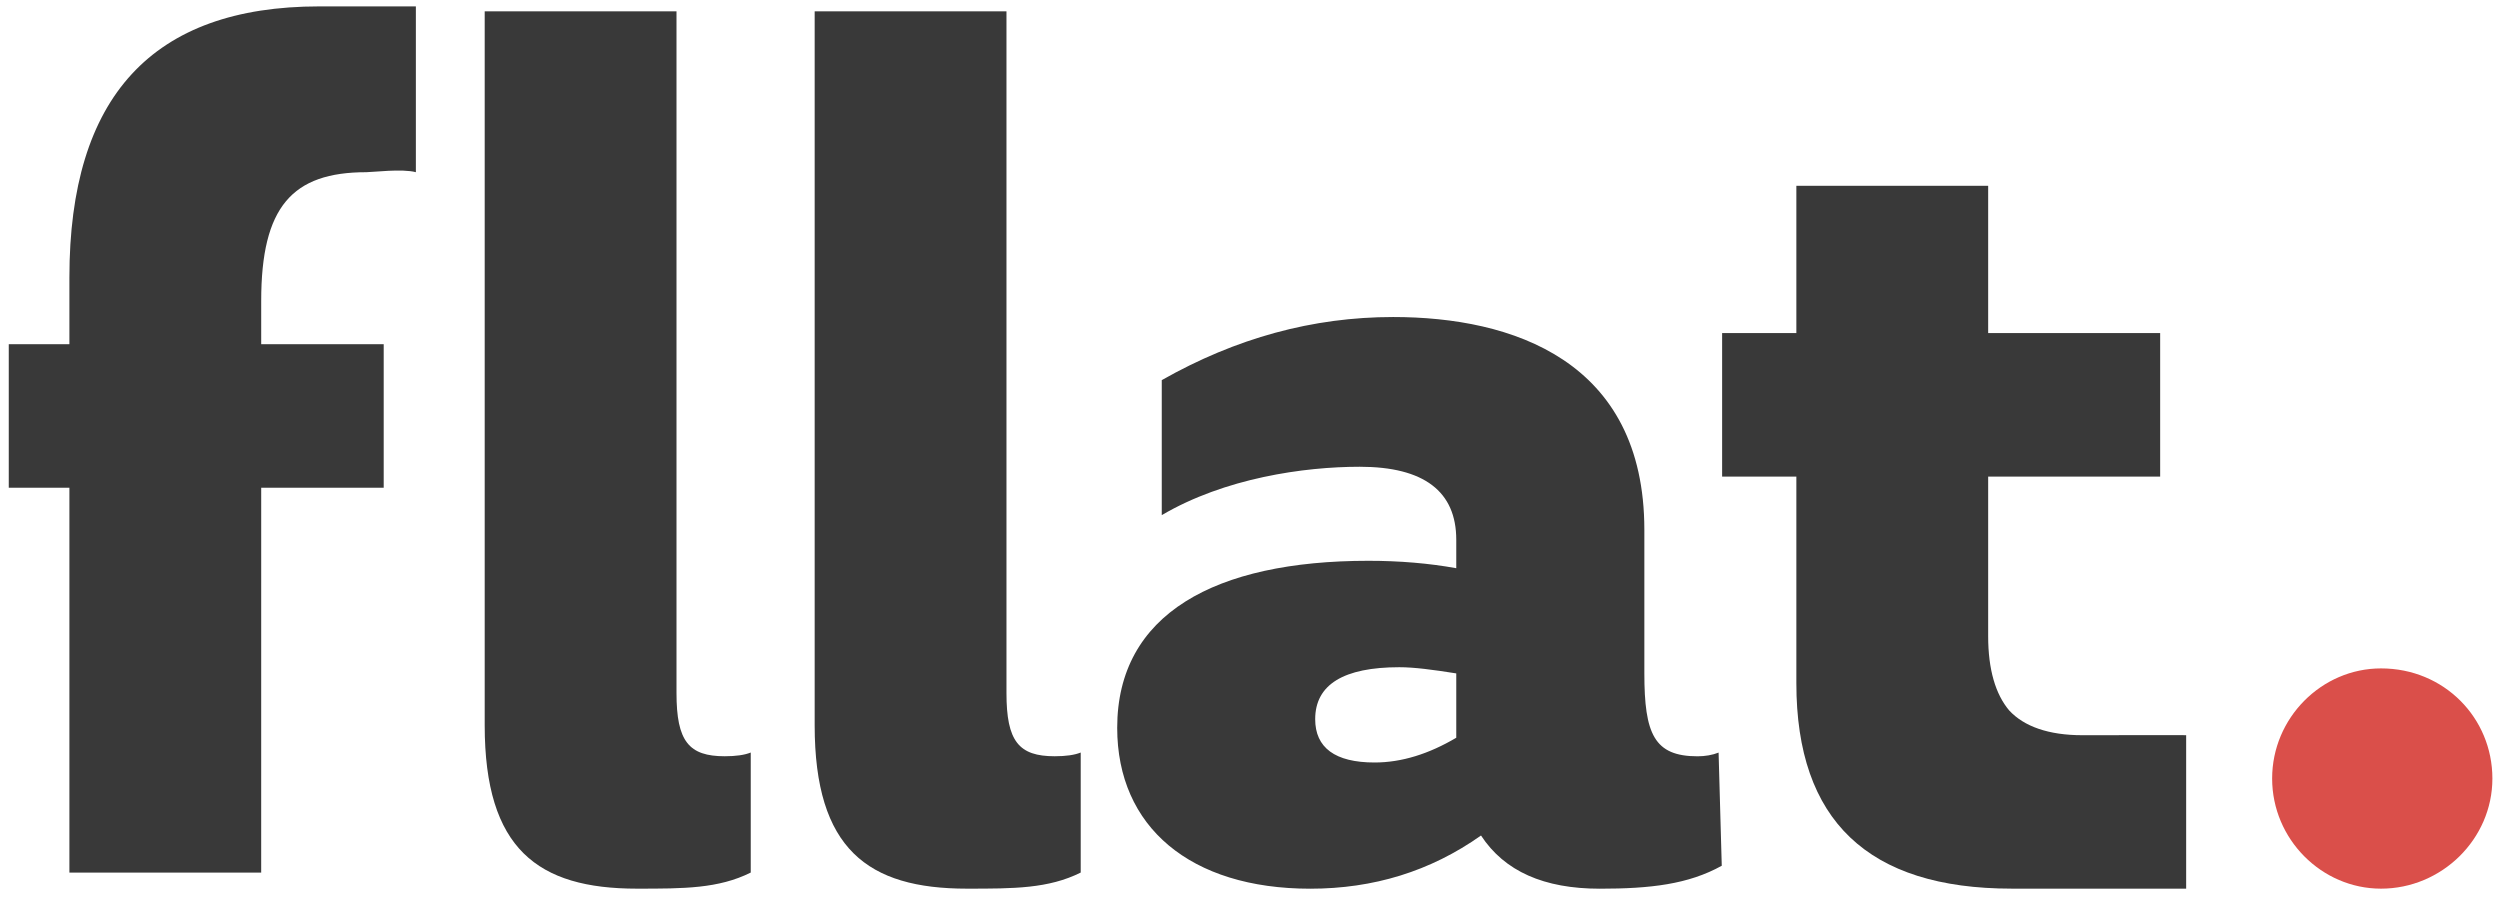 <svg width="158" height="57" viewBox="0 0 158 57" fill="none" xmlns="http://www.w3.org/2000/svg">
<path d="M150.481 56.163C146.727 56.163 143.599 53.035 143.599 49.203C143.599 45.371 146.727 42.243 150.481 42.243C154.469 42.243 157.519 45.371 157.519 49.203C157.519 53.035 154.313 56.163 150.481 56.163Z" fill="#DA4F4A"/>
<path d="M138.165 46.465V56.162C138.165 56.162 131.987 56.162 127.138 56.162C118.066 56.162 113.53 51.861 113.53 43.18V30.12H108.838V21.048H113.53V11.742H125.652V21.048H136.522V30.12H125.652V40.208C125.652 42.32 126.121 43.884 126.981 44.9C127.92 45.917 129.484 46.465 131.595 46.465C131.595 46.465 138.382 46.456 138.165 46.465Z" fill="#393939"/>
<path d="M108.615 47.564L108.815 54.715C106.703 55.888 104.314 56.166 101.107 56.166C97.588 56.166 95.086 55.072 93.6 52.804C90.393 55.072 86.796 56.166 82.807 56.166C75.222 56.166 70.607 52.256 70.607 46C70.607 38.805 76.786 35.442 86.483 35.442C88.438 35.442 90.315 35.599 92.036 35.911V34.113C92.036 31.063 90.002 29.499 85.936 29.499C82.416 29.499 77.411 30.211 73.423 32.557V24.024C78.115 21.365 82.964 20.036 88.047 20.036C95.555 20.036 103.923 22.773 103.923 33.487V42.559C103.923 46.391 104.548 47.798 107.286 47.798C107.755 47.798 108.224 47.72 108.615 47.564ZM86.874 48.19C88.594 48.19 90.315 47.642 92.036 46.625V46V42.559C90.55 42.324 89.377 42.168 88.438 42.168C84.919 42.168 83.12 43.263 83.12 45.452C83.12 47.251 84.371 48.19 86.874 48.19Z" fill="#393939"/>
<path d="M4.386 21.754V17.531C4.386 6.113 9.625 0.404 20.183 0.404L26.283 0.404V10.883C25.423 10.649 23.546 10.883 23.155 10.883C18.463 10.883 16.508 13.073 16.508 19.017V21.754H24.25V30.825H16.508L16.507 55.147H4.386L4.386 30.825H0.554V21.754H4.386Z" fill="#393939"/>
<path d="M47.447 55.146V47.56C47.056 47.717 46.508 47.795 45.805 47.795C43.537 47.795 42.755 46.857 42.755 43.807V0.716H30.633V45.84C30.633 53.66 33.996 56.163 40.252 56.163C43.224 56.163 45.405 56.163 47.447 55.146Z" fill="#393939"/>
<path d="M68.301 55.146V47.56C67.91 47.717 67.363 47.795 66.659 47.795C64.391 47.795 63.609 46.857 63.609 43.807V0.716H51.487V45.84C51.487 53.66 54.85 56.163 61.106 56.163C64.078 56.163 66.259 56.163 68.301 55.146Z" fill="#393939"/>
</svg>
